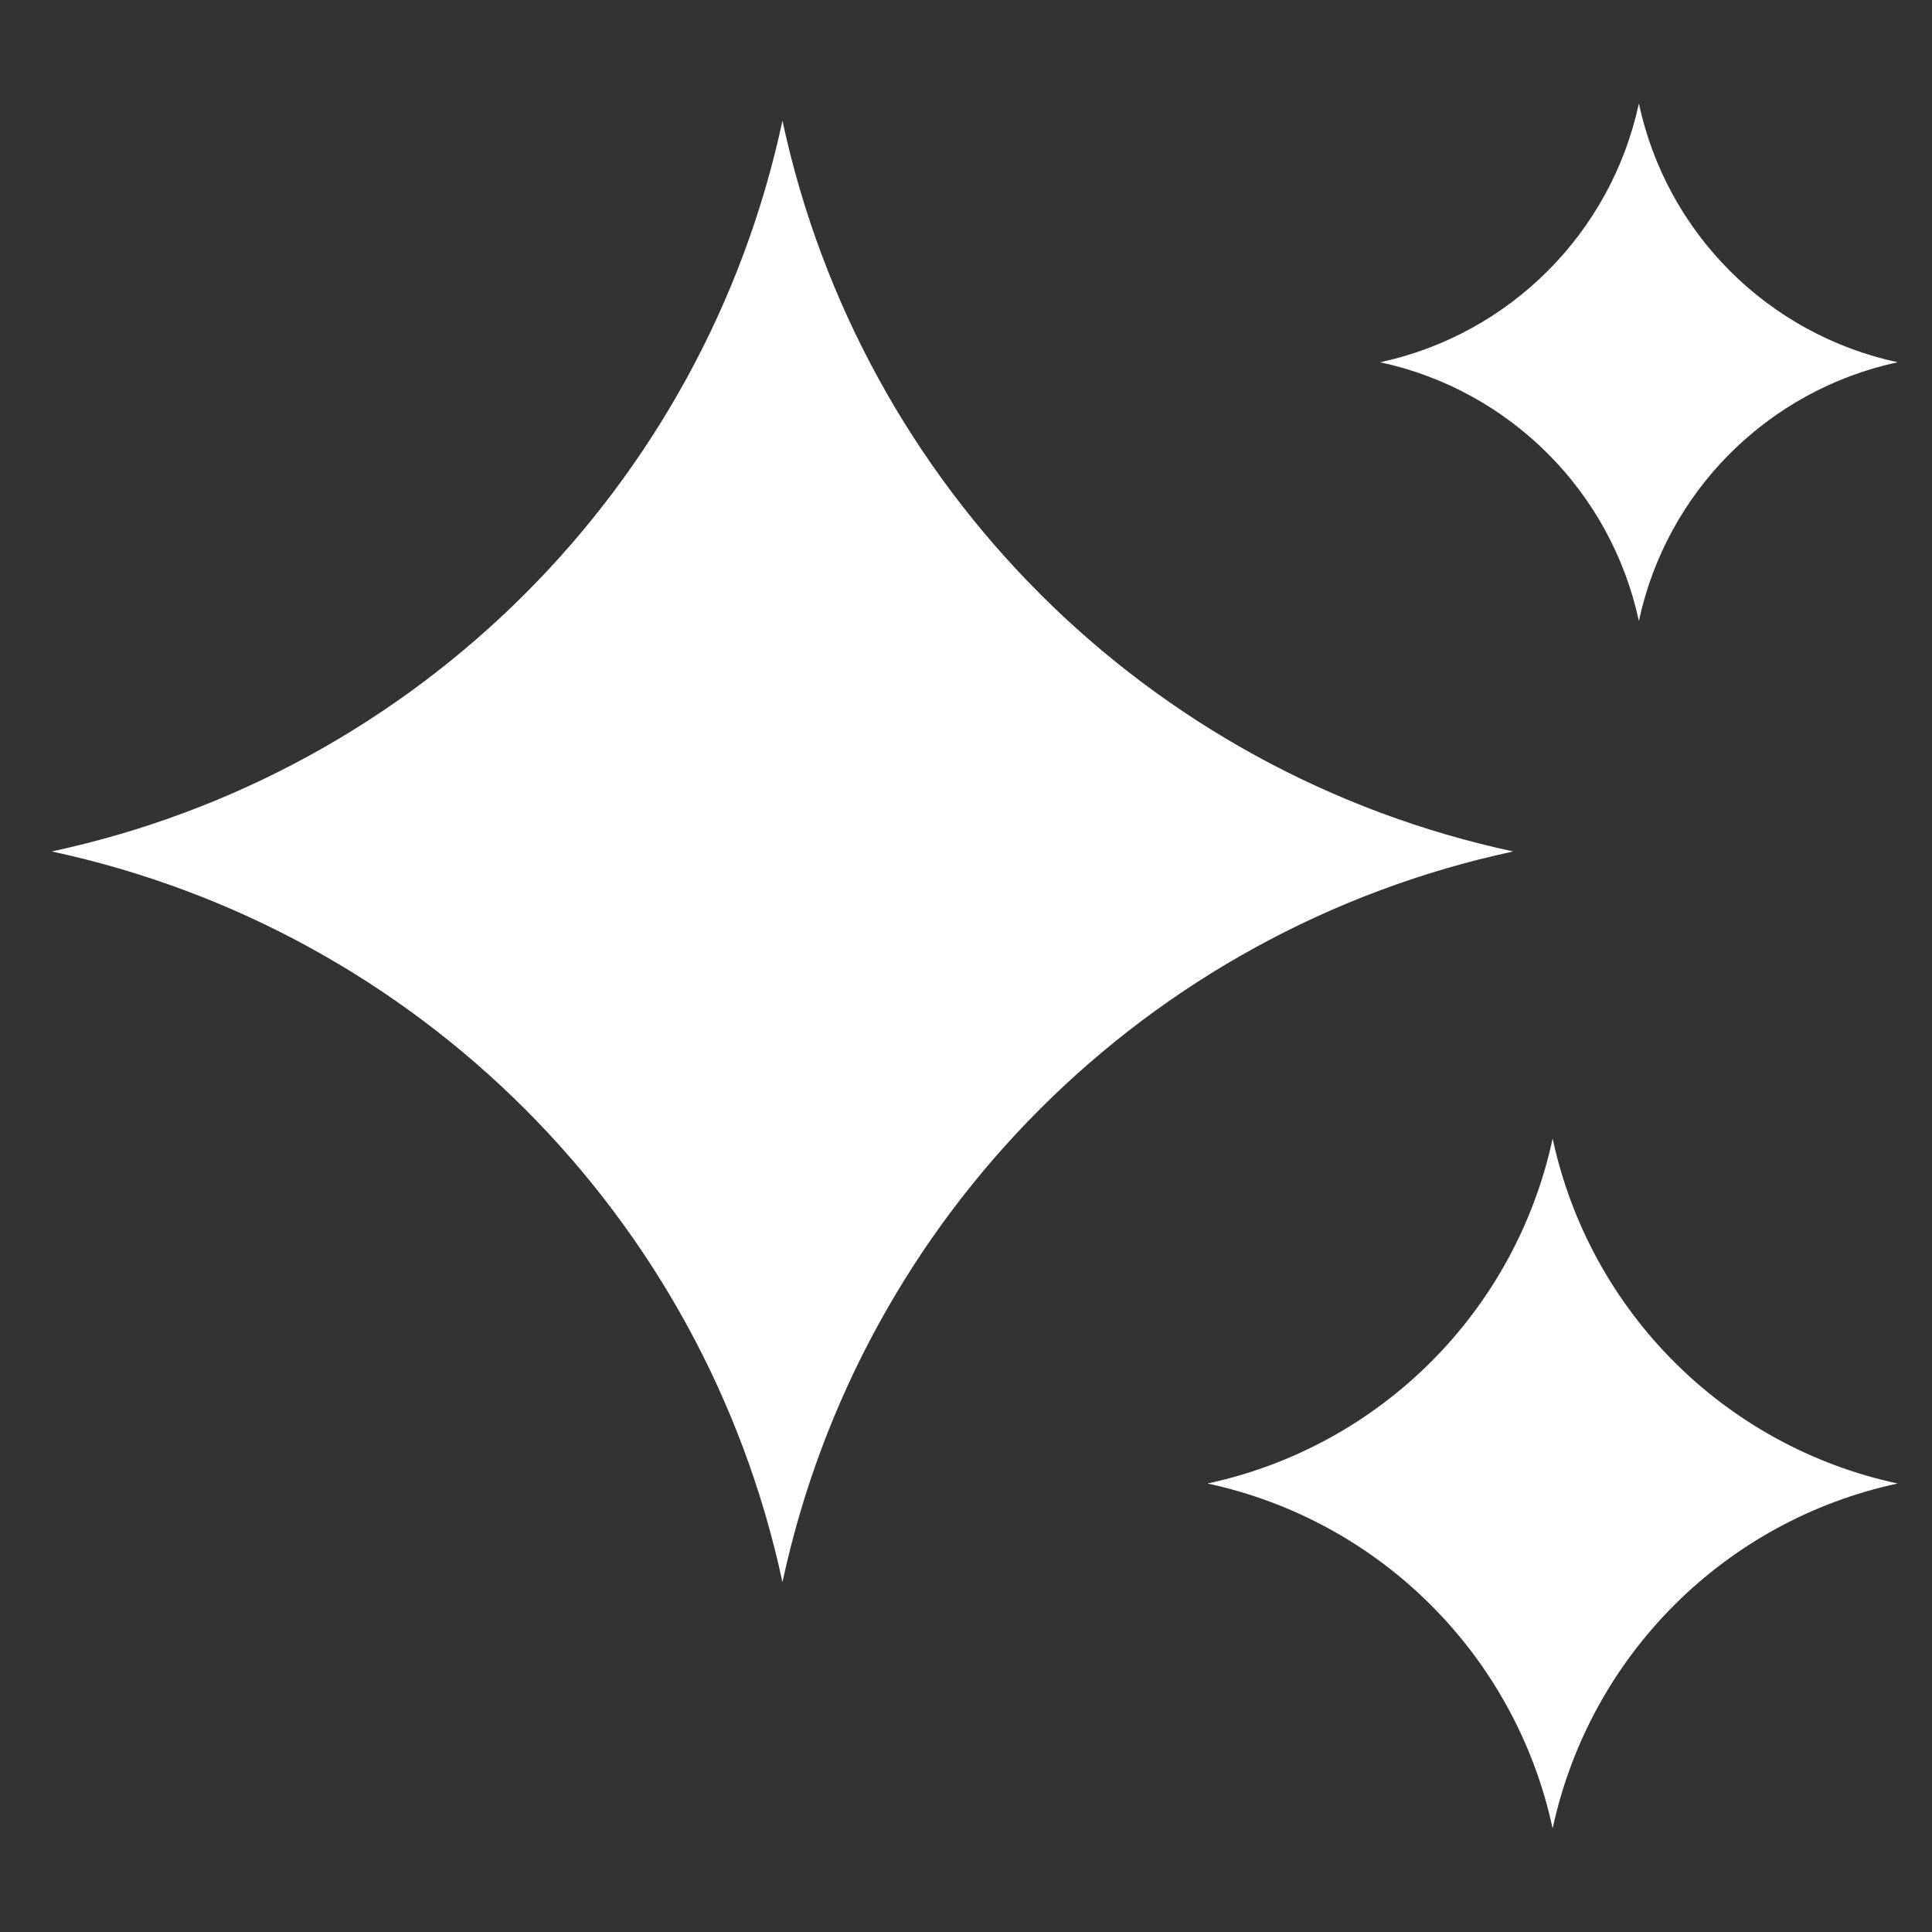 <?xml version="1.0" encoding="UTF-8"?>
<svg xmlns="http://www.w3.org/2000/svg" width="14" height="14" viewBox="0 0 14 14" fill="none">
  <rect x="0" y="0" width="14" height="14" fill="#333333" stroke="none"/>
  <path d="M11.251 8.25C11.52 9.503 12.498 10.481 13.751 10.75C12.498 11.019 11.52 11.998 11.251 13.25C10.982 11.998 10.003 11.019 8.75 10.75C10.003 10.481 10.982 9.502 11.251 8.25ZM5.67 0.875C6.24 3.528 8.312 5.6 10.965 6.17C8.312 6.74 6.24 8.812 5.67 11.465C5.101 8.812 3.028 6.74 0.375 6.17C3.028 5.6 5.101 3.528 5.67 0.875ZM11.876 0.75C12.077 1.689 12.811 2.423 13.751 2.625C12.811 2.827 12.077 3.561 11.876 4.5C11.674 3.561 10.94 2.827 10.001 2.625C10.94 2.423 11.674 1.689 11.876 0.75Z" fill="white"></path>
</svg>

